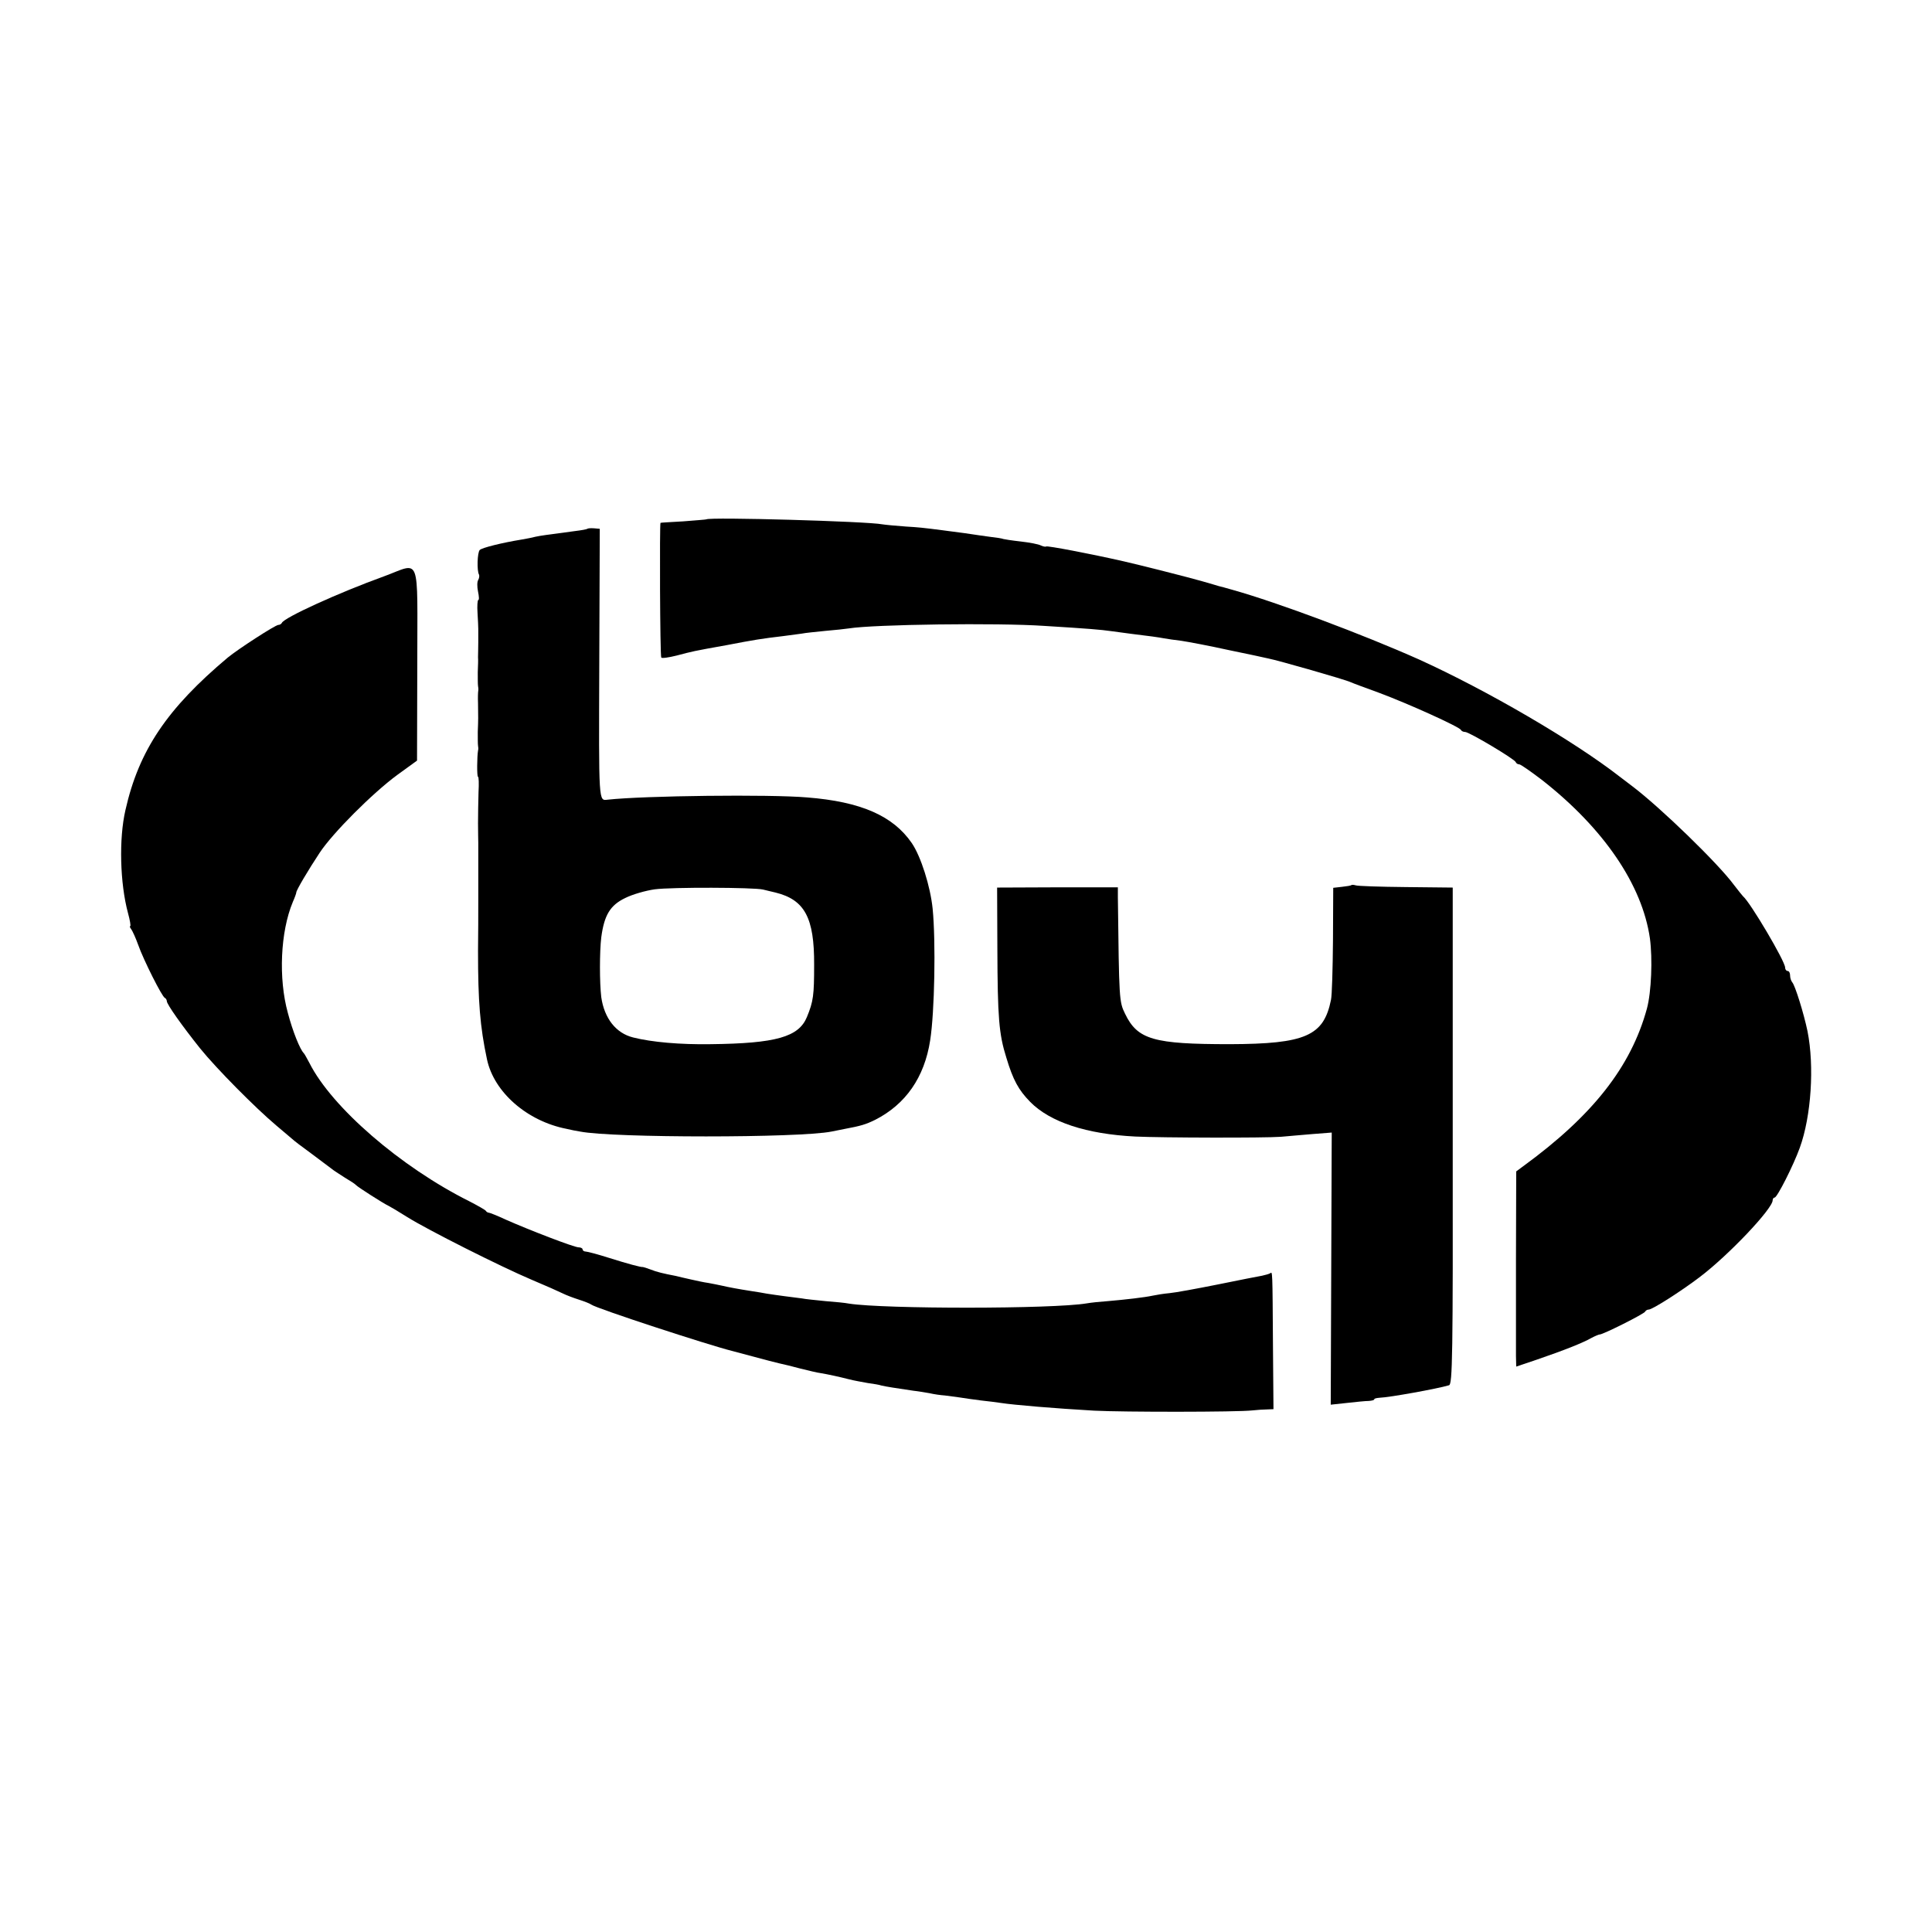 <?xml version="1.0" standalone="no"?>
<!DOCTYPE svg PUBLIC "-//W3C//DTD SVG 20010904//EN"
 "http://www.w3.org/TR/2001/REC-SVG-20010904/DTD/svg10.dtd">
<svg version="1.0" xmlns="http://www.w3.org/2000/svg"
 width="776pt" height="776pt" viewBox="0 0 776 776"
 preserveAspectRatio="xMidYMid meet">
<g transform="translate(0,776) scale(0.1,-0.1)"
fill="#000000" stroke="none">
<path d="M2837 5674 c-1 -1 -42 -4 -92 -8 -49 -3 -91 -5 -92 -6 -4 0 -2 -534
3 -541 2 -4 30 0 62 8 65 17 62 17 202 42 109 21 140 26 225 36 28 4 61 8 75
10 14 3 56 7 95 11 38 3 81 8 95 10 99 16 596 23 785 10 178 -11 226 -15 268
-21 23 -3 60 -8 82 -11 68 -8 110 -14 131 -18 12 -2 43 -7 70 -10 27 -4 112
-20 189 -37 77 -16 149 -31 160 -34 37 -7 310 -85 330 -95 11 -5 63 -24 115
-43 113 -42 324 -137 328 -149 2 -4 9 -8 17 -8 16 0 199 -109 203 -121 2 -5 8
-9 14 -9 6 0 47 -29 93 -64 247 -194 401 -420 432 -635 11 -82 6 -215 -12
-282 -64 -234 -218 -430 -498 -634 l-27 -20 -1 -350 c0 -192 0 -369 0 -392 l1
-42 83 28 c111 38 186 68 219 87 15 8 30 14 33 14 10 -2 180 83 183 92 2 4 8
8 14 8 15 0 129 73 203 129 117 88 295 276 295 310 0 6 4 11 8 11 10 0 75 128
101 200 46 127 59 327 31 468 -15 72 -50 184 -61 196 -5 6 -9 18 -9 28 0 10
-4 18 -10 18 -5 0 -10 6 -10 14 0 25 -140 262 -169 286 -3 3 -19 23 -36 45
-63 86 -296 312 -410 398 -5 4 -28 21 -50 38 -185 144 -534 347 -805 470 -224
100 -568 229 -750 280 -25 7 -49 14 -55 15 -5 2 -35 10 -65 19 -48 14 -257 67
-315 80 -136 31 -310 64 -313 60 -3 -2 -12 0 -21 4 -9 5 -45 12 -81 16 -36 4
-67 9 -70 10 -3 2 -28 6 -55 9 -28 4 -59 8 -70 10 -12 2 -48 7 -80 11 -33 4
-71 9 -85 11 -14 2 -59 7 -100 9 -41 3 -84 7 -96 9 -59 12 -696 30 -707 20z"/>
<path d="M2359 5636 c-2 -2 -24 -6 -49 -9 -112 -15 -137 -18 -160 -23 -14 -4
-38 -8 -54 -11 -80 -13 -160 -33 -169 -42 -10 -10 -12 -84 -3 -99 2 -4 1 -14
-3 -21 -5 -7 -5 -28 -1 -47 4 -19 5 -34 1 -34 -3 0 -5 -24 -3 -52 4 -67 3 -64
3 -118 0 -25 -1 -52 -1 -60 1 -8 0 -35 -1 -60 0 -25 0 -49 1 -55 1 -5 2 -14 1
-19 -1 -4 -2 -27 -1 -50 1 -57 1 -65 -1 -116 0 -25 0 -49 1 -55 1 -5 2 -14 0
-20 -4 -23 -5 -105 0 -105 3 0 4 -28 2 -62 -1 -35 -2 -91 -2 -125 0 -35 1 -70
1 -78 0 -8 0 -44 0 -80 0 -36 0 -72 0 -80 0 -8 0 -44 0 -80 0 -85 0 -85 -1
-195 0 -202 8 -304 36 -435 28 -132 161 -248 319 -279 17 -4 41 -9 55 -11 132
-26 880 -26 1010 0 14 3 36 7 50 10 70 13 88 19 125 37 122 62 198 170 221
319 18 114 23 397 10 529 -9 89 -47 210 -84 264 -75 109 -204 166 -420 183
-150 13 -655 7 -801 -9 -37 -4 -36 -20 -34 545 l2 543 -23 2 c-13 1 -25 0 -27
-2z m706 -1449 c11 -3 34 -8 50 -12 117 -29 156 -101 155 -290 0 -122 -3 -147
-29 -210 -33 -80 -124 -106 -386 -109 -122 -2 -237 8 -312 27 -69 17 -116 77
-128 162 -7 58 -7 182 0 240 12 90 36 129 96 158 30 15 83 30 119 35 66 9 398
8 435 -1z"/>
<path d="M1542 5445 c-180 -65 -402 -166 -410 -187 -2 -4 -8 -8 -14 -8 -12 0
-163 -98 -203 -131 -244 -205 -357 -373 -411 -612 -27 -116 -22 -295 10 -414
8 -29 12 -53 9 -53 -3 0 -1 -6 4 -12 5 -7 18 -35 28 -63 21 -60 96 -209 107
-213 4 -2 8 -8 8 -13 0 -13 62 -100 133 -189 67 -83 223 -240 306 -310 30 -25
59 -50 65 -55 6 -6 40 -32 76 -58 36 -27 72 -54 80 -60 8 -7 33 -23 55 -37 22
-13 42 -26 45 -30 7 -8 112 -75 130 -83 8 -4 42 -24 75 -45 81 -51 377 -200
500 -252 55 -23 111 -48 125 -55 14 -7 43 -18 65 -25 22 -7 45 -16 50 -20 19
-15 472 -163 565 -186 8 -2 49 -13 90 -24 41 -11 86 -23 100 -26 14 -3 52 -12
85 -21 33 -8 69 -17 80 -18 30 -5 76 -15 115 -25 19 -5 53 -11 75 -15 22 -3
47 -7 55 -10 15 -4 68 -12 129 -21 19 -2 48 -7 65 -10 17 -4 45 -8 61 -9 17
-2 44 -6 60 -8 17 -3 55 -8 85 -12 30 -3 66 -8 80 -10 51 -8 217 -22 375 -31
115 -6 574 -6 635 1 19 2 46 4 60 4 l25 1 -2 247 c-2 320 -2 305 -11 299 -5
-3 -19 -7 -33 -10 -13 -2 -93 -18 -177 -35 -85 -17 -172 -33 -195 -35 -23 -2
-53 -7 -67 -10 -32 -7 -110 -16 -180 -22 -30 -2 -68 -6 -85 -9 -136 -23 -815
-23 -955 -1 -14 3 -56 7 -95 10 -38 4 -81 8 -95 11 -14 2 -45 6 -70 9 -25 3
-56 8 -70 10 -14 3 -41 7 -60 10 -58 9 -94 16 -120 22 -14 3 -38 8 -55 11 -16
2 -48 9 -70 14 -22 5 -49 11 -60 14 -52 10 -77 16 -102 26 -16 6 -29 10 -31
10 -5 -2 -61 13 -137 37 -44 14 -86 25 -92 25 -7 0 -13 4 -13 9 0 4 -7 8 -16
8 -18 0 -197 69 -292 111 -34 16 -65 28 -68 28 -4 0 -10 3 -13 8 -3 4 -33 21
-66 38 -276 138 -552 377 -642 555 -10 19 -20 37 -23 40 -15 15 -44 86 -64
162 -38 138 -30 325 20 445 8 18 14 35 14 38 -1 8 49 92 94 160 53 80 212 239
311 312 l80 58 1 388 c0 450 16 407 -134 352z"/>
<path d="M5428 4205 c-1 -2 -19 -5 -38 -7 l-35 -4 -1 -210 c-1 -115 -4 -223
-8 -240 -29 -145 -103 -177 -406 -178 -306 0 -371 18 -421 122 -24 49 -24 55
-29 468 l0 40 -242 0 -243 -1 1 -245 c1 -276 6 -343 36 -438 27 -90 49 -130
96 -178 80 -81 225 -129 422 -139 106 -5 518 -6 585 -1 28 3 85 7 127 11 l77
6 -2 -547 -2 -546 65 7 c36 4 75 8 88 8 12 1 22 3 22 7 0 3 10 5 23 6 36 1
231 36 277 50 14 3 16 114 15 1001 l0 998 -188 2 c-104 1 -195 4 -202 7 -7 2
-15 3 -17 1z"/>
</g>
</svg>
